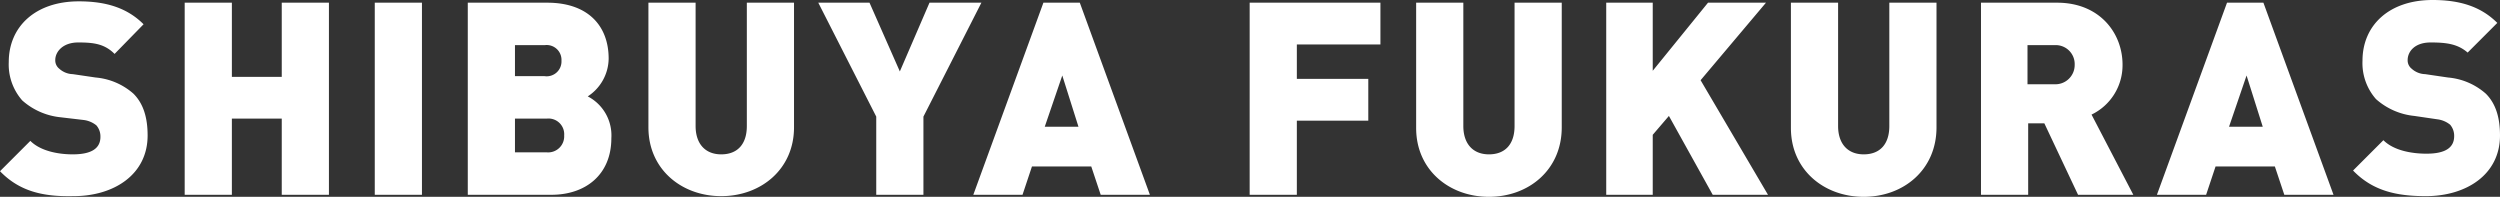 <svg xmlns="http://www.w3.org/2000/svg" viewBox="0 0 370.9 29.2"><rect x="0" y="0" width="370.9" height="29.2" fill="#333333" stroke="none"/><defs><style>.cls-1{fill:#fff;fill-rule:evenodd;}</style></defs><g id="レイヤー_2" data-name="レイヤー 2"><g id="レイヤー_1-2" data-name="レイヤー 1"><path class="cls-1" d="M360.6,6.3c-2.4,0-3.4,1.4-3.4,2.6a1.57,1.57,0,0,0,.6,1.3,3.11,3.11,0,0,0,2,.8l3.4.5a9.73,9.73,0,0,1,5.6,2.4c1.5,1.5,2.1,3.6,2.1,6.2,0,5.8-5,9-11,9-4.4,0-7.9-.8-10.8-3.8l4.5-4.5c1.5,1.5,4.1,2,6.4,2,2.8,0,4.1-.9,4.1-2.6a2.52,2.52,0,0,0-.6-1.7,3.75,3.75,0,0,0-1.9-.8l-3.4-.5a10.06,10.06,0,0,1-5.7-2.5,8.07,8.07,0,0,1-2-5.7c0-5.2,3.9-9,10.4-9,4.1,0,7.2,1,9.6,3.4l-4.4,4.4C364.6,6.5,362.9,6.3,360.6,6.3ZM337.5,24.7h-8.8l-1.4,4.2H320L330.4.4h5.4l10.4,28.5h-7.3Zm-4.2-13.5-2.6,7.6h5Zm-25,17.7-5-10.6h-2.4V28.9h-7V.4h11.3c6.3,0,9.7,4.5,9.7,9.2a8.12,8.12,0,0,1-4.6,7.4l6.2,11.9ZM304.8,6.7h-4v5.8h4a2.86,2.86,0,0,0,3-2.9A2.81,2.81,0,0,0,304.8,6.7ZM276.5,29.2c-5.9,0-10.8-4-10.8-10.2V.4h7V18.7c0,2.6,1.4,4.2,3.8,4.2s3.8-1.5,3.8-4.2V.4h7V18.9C287.3,25.2,282.4,29.2,276.5,29.2Zm-22.4-.3-6.5-11.7L245.2,20v8.9h-6.9V.4h6.9V10.5L253.4.4H262l-9.7,11.5,10,17Zm-33.2.3c-5.9,0-10.8-4-10.8-10.2V.4h7V18.7c0,2.6,1.4,4.2,3.8,4.2s3.8-1.5,3.8-4.2V.4h7V18.9C231.7,25.2,226.8,29.2,220.9,29.2ZM192.5,11.7H203v6.2H192.4v11h-7V.4h19.4V6.6H192.4v5.1Zm-30.6,13h-8.8l-1.4,4.2h-7.3L154.8.4h5.4l10.4,28.5h-7.3Zm-4.3-13.5L155,18.8h5ZM145.6.4,137,17.3V28.9h-7V17.3L121.4.4H129l4.5,10.2L137.9.4ZM117.8.4V18.9c0,6.2-4.9,10.2-10.8,10.2s-10.8-4-10.8-10.2V.4h7V18.7c0,2.6,1.4,4.2,3.8,4.2s3.8-1.5,3.8-4.2V.4Zm-76,17.2H34.4V28.9h-7V.4h7v11h7.4V.4h7V28.9h-7Zm-31,5.3c2.8,0,4.1-.9,4.1-2.6a2.52,2.52,0,0,0-.6-1.7,3.75,3.75,0,0,0-1.9-.8L9,17.4a10.06,10.06,0,0,1-5.7-2.5,8.07,8.07,0,0,1-2-5.7C1.3,4,5.2.2,11.7.2c4.1,0,7.2,1,9.6,3.4L17,8c-1.5-1.5-3.1-1.7-5.4-1.7S8.2,7.7,8.2,8.9a1.57,1.57,0,0,0,.6,1.3,3.11,3.11,0,0,0,2,.8l3.4.5a9.73,9.73,0,0,1,5.6,2.4c1.5,1.5,2.1,3.6,2.1,6.2,0,5.8-5,9-11,9-4.5.1-8-.7-10.9-3.7l4.5-4.5C6,22.4,8.6,22.9,10.8,22.9Zm51.8,6h-7V.4h7ZM90.3,8.7a6.78,6.78,0,0,1-3.1,5.6,6.52,6.52,0,0,1,3.5,6.2c0,5.4-3.8,8.4-8.9,8.4H69.4V.4H81.2C87.2.4,90.3,3.8,90.3,8.7ZM76.4,22.6h4.7a2.38,2.38,0,0,0,2.6-2.5,2.33,2.33,0,0,0-2.6-2.5H76.4Zm0-15.9v4.6h4.4A2.2,2.2,0,0,0,83.3,9a2.2,2.2,0,0,0-2.5-2.3Z"/></g></g></svg>